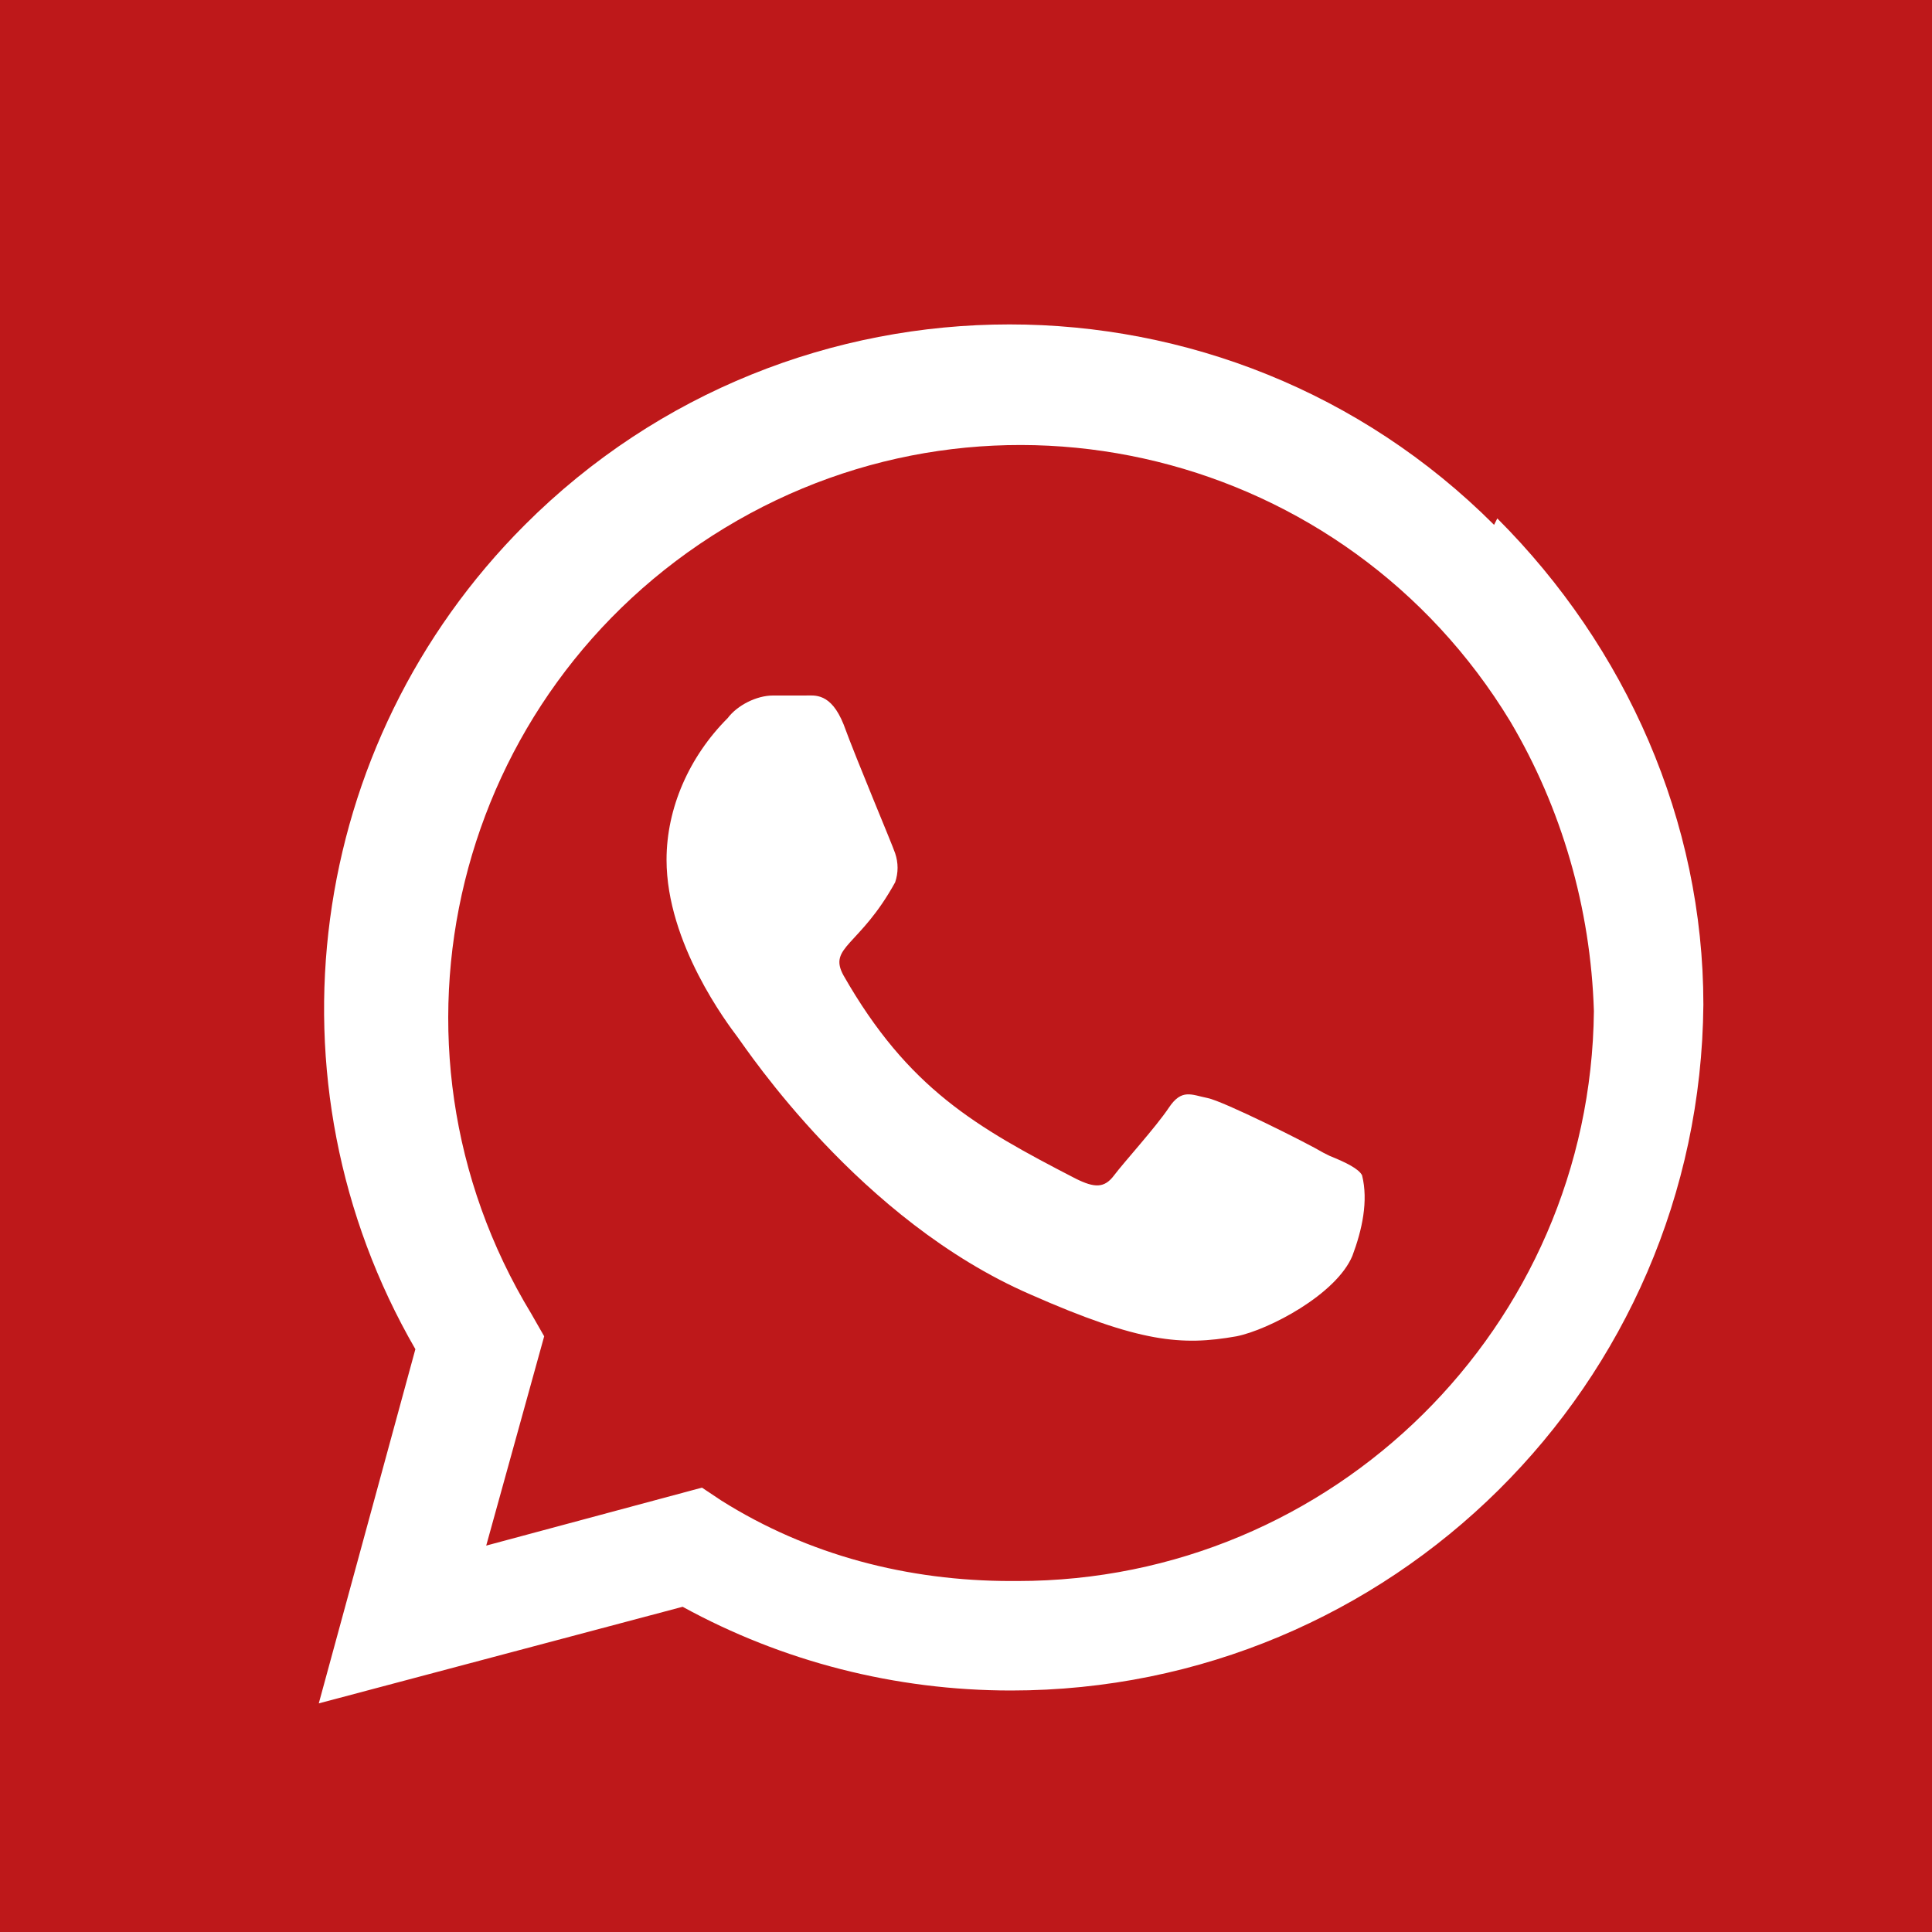 <?xml version="1.0" encoding="UTF-8"?>
<svg id="Gruppe_553" xmlns="http://www.w3.org/2000/svg" version="1.1" viewBox="0 0 60 60">
  <!-- Generator: Adobe Illustrator 29.4.0, SVG Export Plug-In . SVG Version: 2.1.0 Build 152)  -->
  <defs>
    <style>
      .st0 {
        fill: #be181a;
      }

      .st1 {
        fill: #fff;
      }
    </style>
  </defs>
  <rect id="Rechteck_319" class="st0" width="60" height="60"/>
  <path id="Icon_awesome-whatsapp" class="st1" d="M46.4,16.3c-8.3-8.3-21.8-8.3-30.1,0-6.8,6.8-8.2,17.3-3.4,25.6l-3,11,11.3-3c3.1,1.7,6.6,2.6,10.2,2.6h0c11.8,0,21.4-9.5,21.5-21.3,0-5.7-2.4-11.1-6.4-15.1ZM31.4,49.1c-3.2,0-6.3-.8-9-2.5l-.6-.4-6.7,1.8,1.8-6.5-.4-.7c-5.1-8.4-2.4-19.3,6-24.4,8.4-5.1,19.3-2.4,24.4,6,1.6,2.7,2.5,5.8,2.6,9-.1,9.8-8.1,17.7-17.9,17.7ZM41.1,35.8c-.5-.3-3.1-1.6-3.6-1.7s-.8-.3-1.2.3-1.4,1.7-1.7,2.1-.6.4-1.2.1c-3.1-1.6-5.2-2.8-7.2-6.3-.5-.9.5-.9,1.6-2.9.1-.3.1-.6,0-.9-.1-.3-1.2-2.9-1.6-4-.4-1-.9-.9-1.2-.9-.3,0-.7,0-1,0-.5,0-1.1.3-1.4.7-1.2,1.2-1.9,2.8-1.9,4.4,0,2.6,1.9,5.1,2.2,5.5s3.8,5.7,9.1,8c3.4,1.5,4.7,1.6,6.4,1.3,1-.2,3.1-1.3,3.6-2.5.3-.8.5-1.7.3-2.5-.1-.2-.5-.4-1-.6Z"/>
</svg>